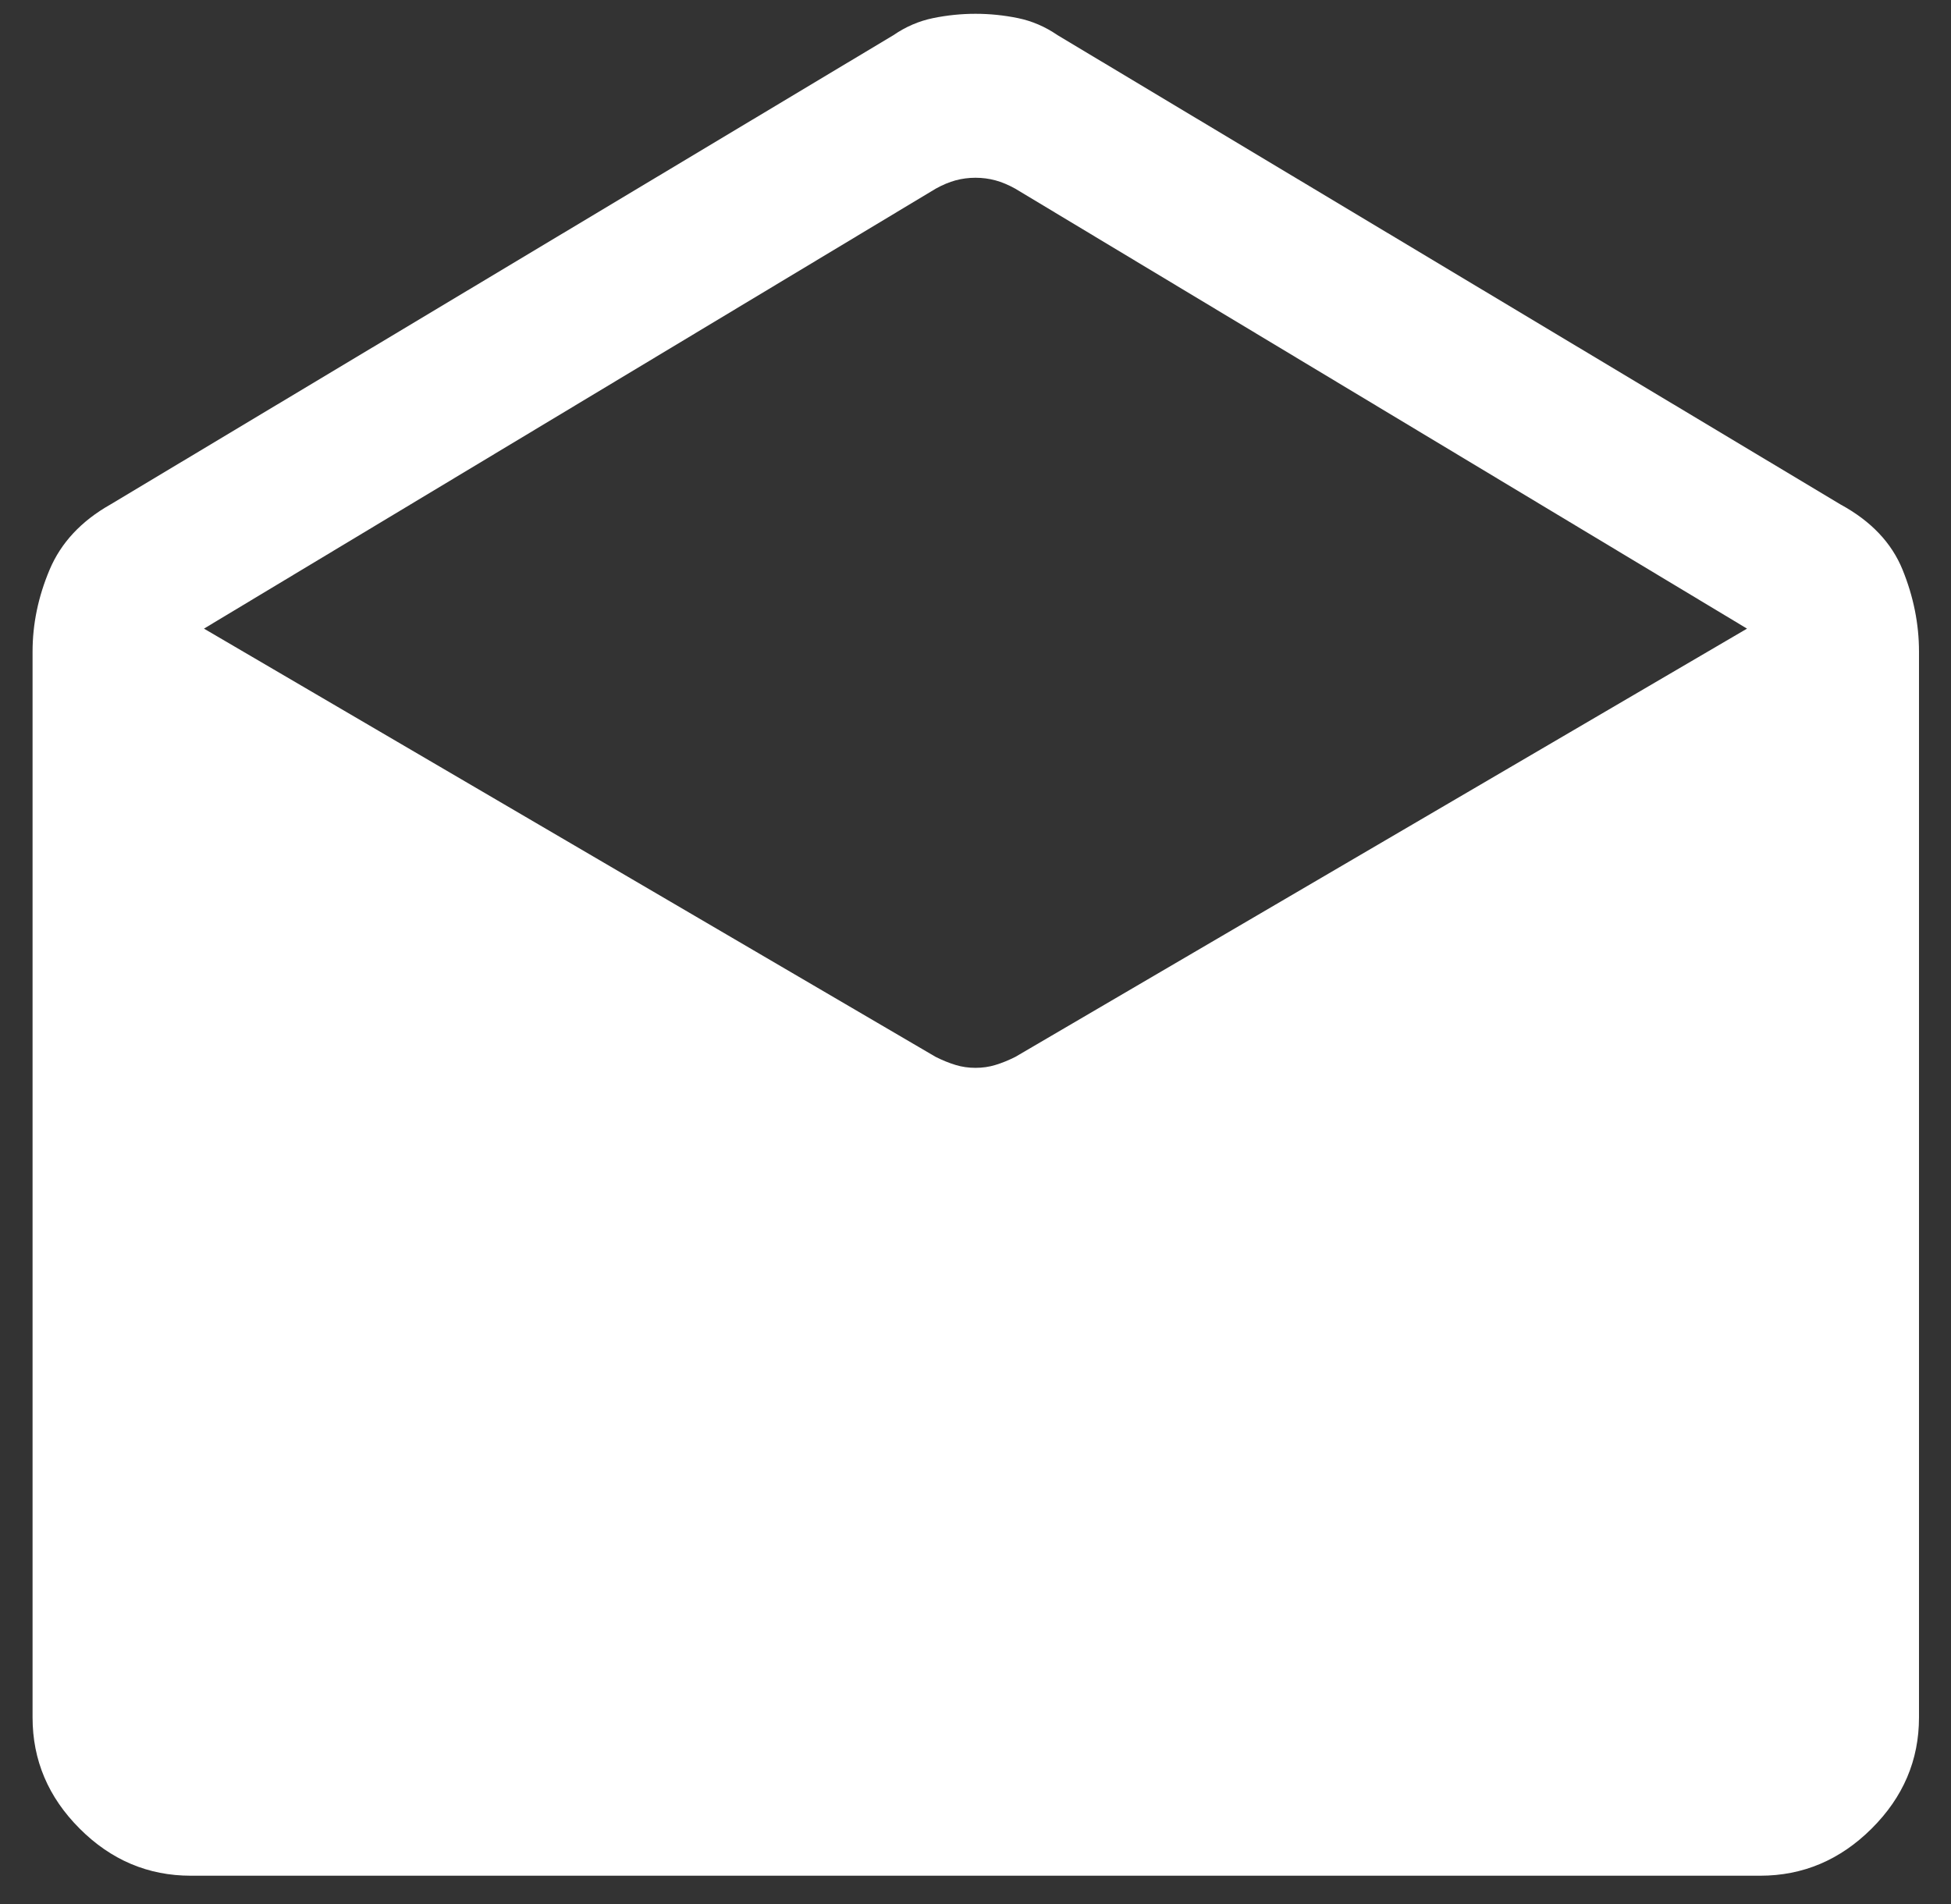 <svg width="42" height="41" viewBox="0 0 42 41" fill="none" xmlns="http://www.w3.org/2000/svg">
<rect x="0" y="0" width="42" height="41" fill="#333333" stroke="none"/>
<path d="M4.108 40.383C3.188 40.383 2.39 40.045 1.715 39.369C1.039 38.693 0.701 37.896 0.701 36.976V14.029C0.701 13.434 0.823 12.846 1.068 12.265C1.313 11.685 1.749 11.217 2.378 10.861L19.235 0.756C19.5 0.574 19.784 0.452 20.087 0.39C20.389 0.328 20.694 0.297 21 0.297C21.307 0.297 21.611 0.328 21.914 0.39C22.216 0.452 22.5 0.574 22.765 0.756L39.622 10.861C40.276 11.217 40.721 11.685 40.957 12.265C41.193 12.846 41.311 13.434 41.311 14.029V36.976C41.311 37.896 40.971 38.693 40.291 39.369C39.612 40.045 38.812 40.383 37.892 40.383H4.108ZM21 22.99C21.149 22.99 21.292 22.97 21.429 22.928C21.566 22.887 21.708 22.829 21.858 22.754L37.609 13.534L21.858 4.063C21.708 3.98 21.566 3.92 21.429 3.883C21.292 3.846 21.149 3.827 21 3.827C20.851 3.827 20.708 3.846 20.571 3.883C20.435 3.92 20.292 3.98 20.142 4.063L4.391 13.534L20.142 22.754C20.292 22.829 20.435 22.887 20.571 22.928C20.708 22.97 20.851 22.99 21 22.99Z" fill="white"/>
</svg>
